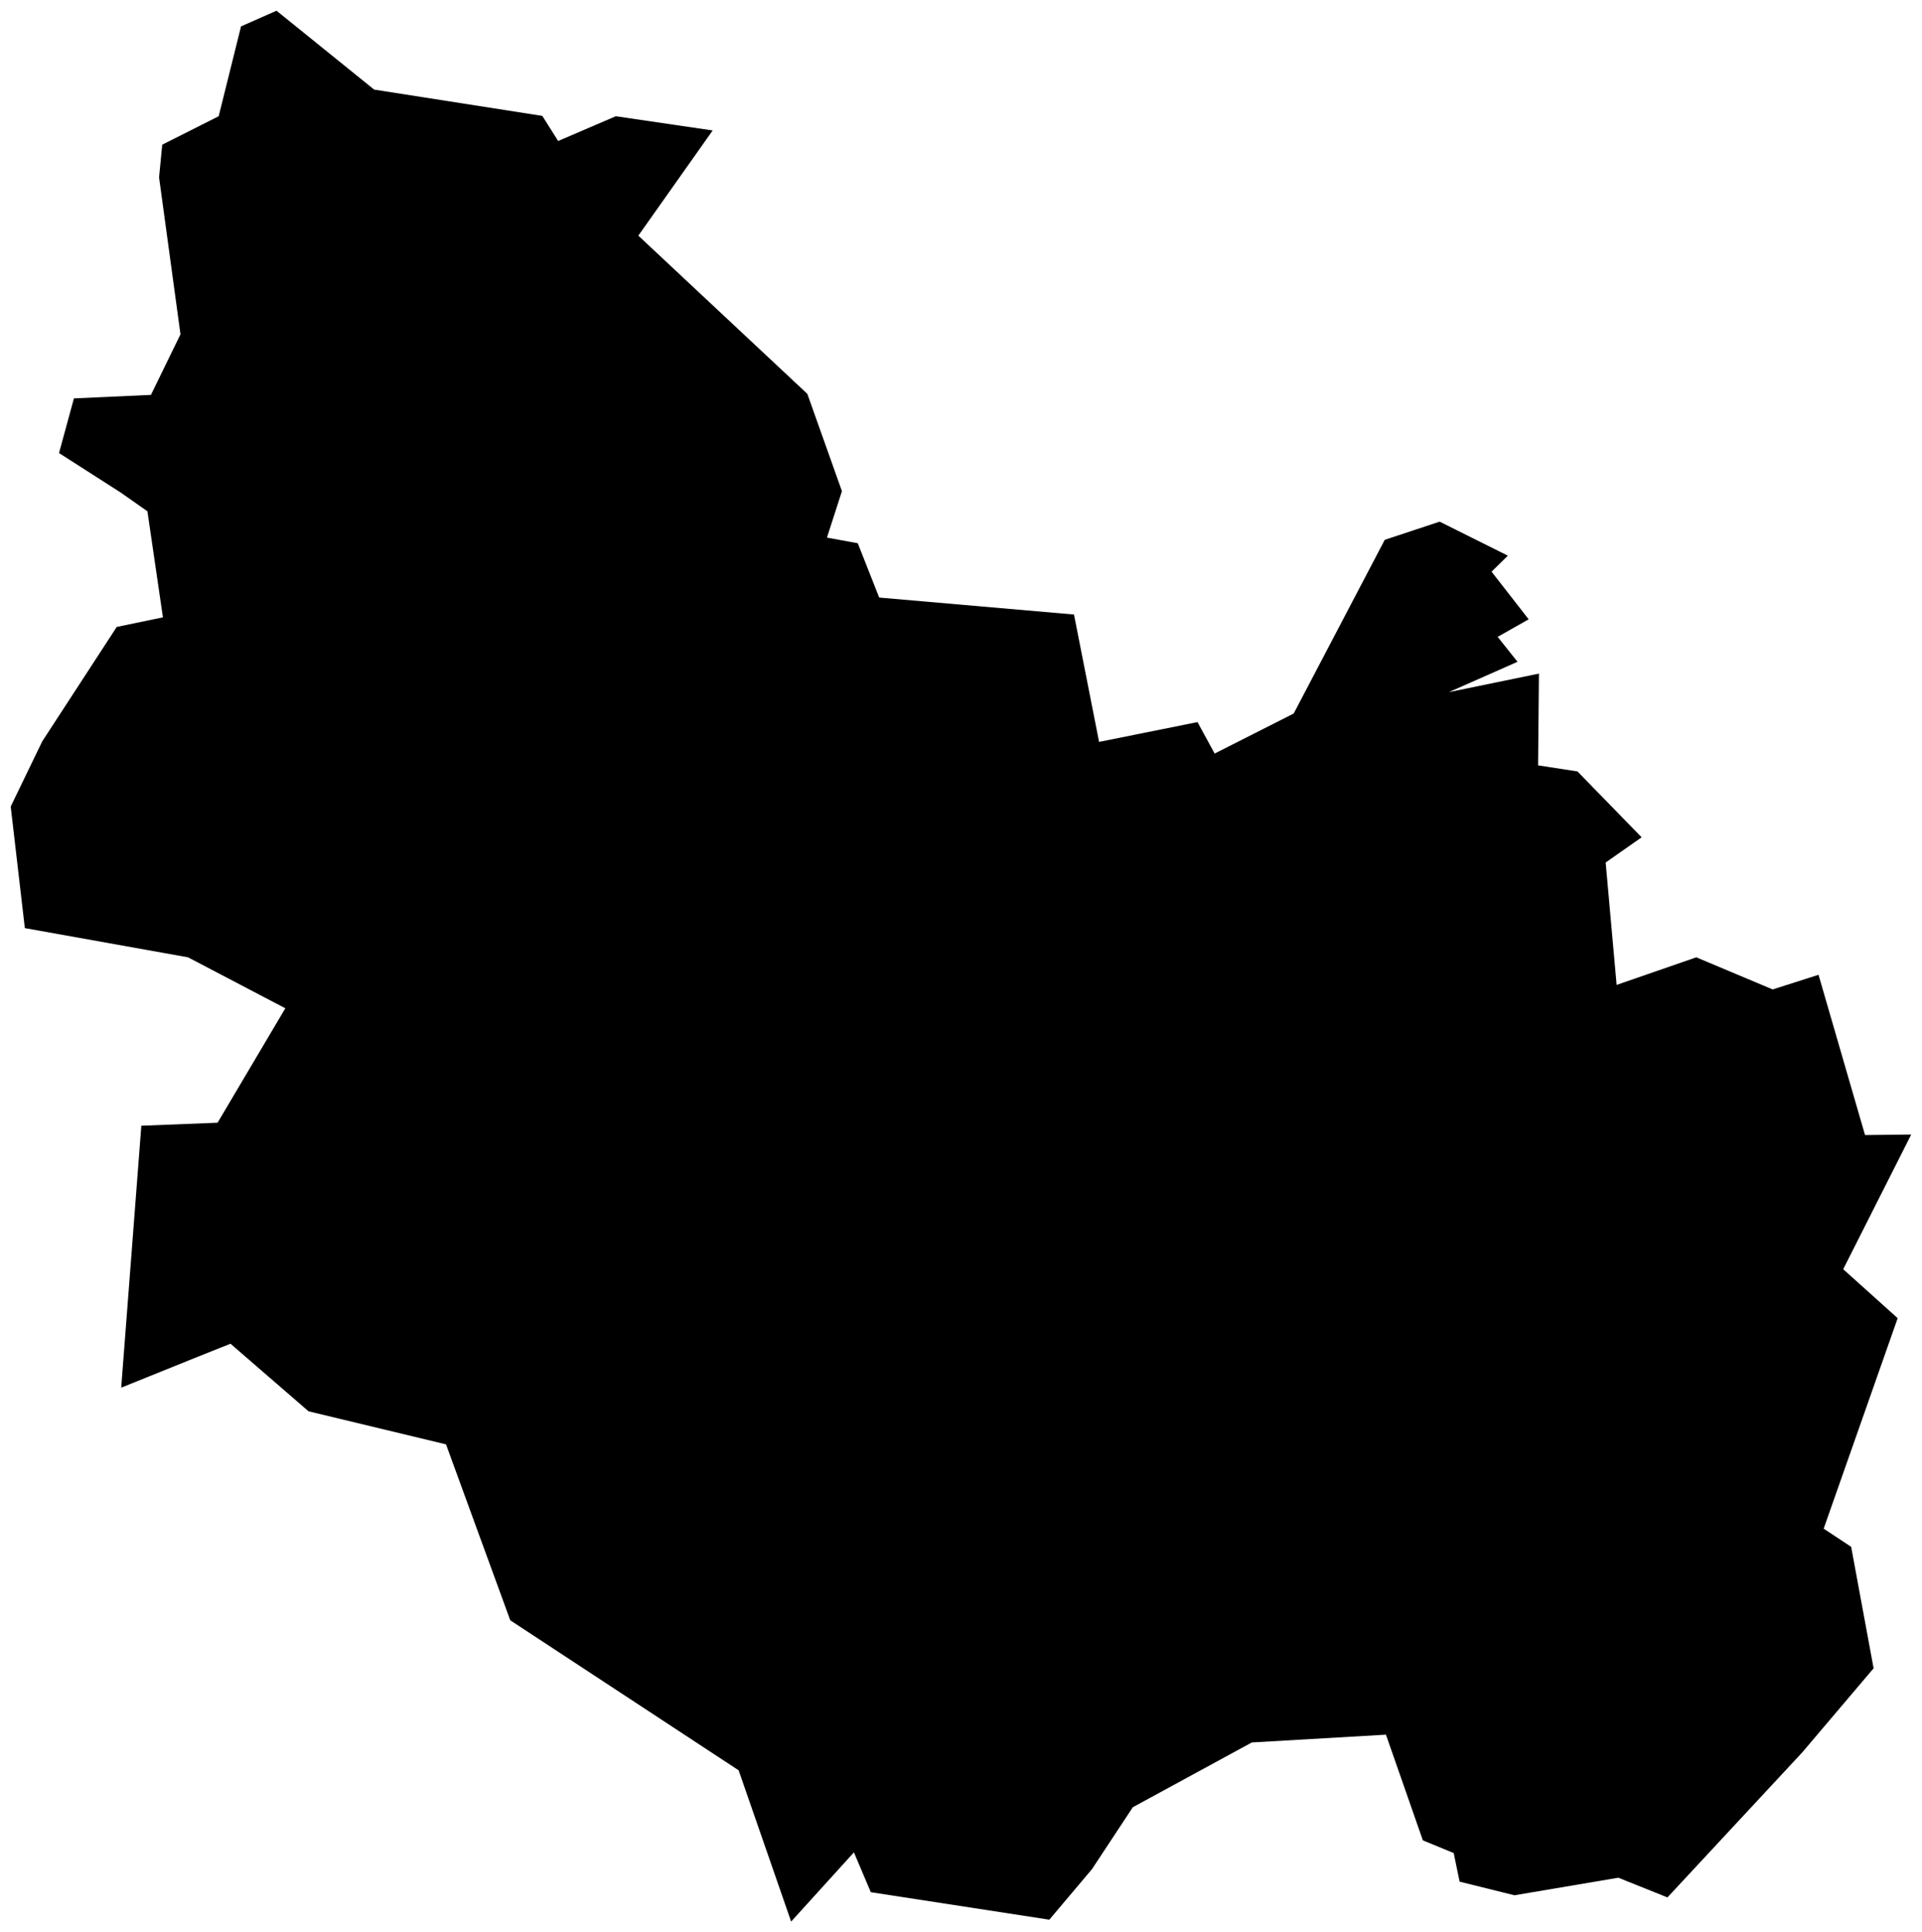 <svg version="1.1" baseProfile="tiny" id="svg2" x="0px" y="0px" width="22.438px" height="22.559px" viewBox="0 0 22.438 22.559" overflow="scroll" xml:space="preserve" xmlns="http://www.w3.org/2000/svg">

<g id="E07000153" transform="translate(-557.825,-795.646)">
	<polygon id="polygon5" fill="#000000" stroke-width="0.25" stroke-miterlimit="10" points="567.654,801.38    567.479,801.922 567.839,801.988 568.089,802.622 570.363,802.82 570.656,804.307 571.805,804.076 572.005,804.443    572.928,803.976 573.991,801.948 574.632,801.736 575.428,802.133 575.238,802.32 575.671,802.876 575.309,803.081    575.541,803.372 574.74,803.726 575.791,803.51 575.781,804.581 576.241,804.652 576.99,805.421 576.57,805.715 576.698,807.144    577.628,806.822 578.52,807.197 579.055,807.026 579.598,808.897 580.137,808.891 579.343,810.463 579.979,811.035    579.115,813.492 579.436,813.704 579.698,815.122 578.865,816.104 577.291,817.797 576.718,817.567 575.505,817.772    574.865,817.613 574.796,817.279 574.436,817.131 574.005,815.897 572.439,815.988 571.05,816.744 570.573,817.467    570.075,818.057 567.991,817.736 567.794,817.271 567.061,818.079 566.448,816.313 563.782,814.562 563.032,812.508    561.427,812.122 560.516,811.333 560.137,811.484 559.24,811.846 559.475,808.788 560.365,808.753 561.156,807.417 560.02,806.822    558.115,806.481 557.95,805.062 558.318,804.301 559.188,802.965 559.727,802.853 559.546,801.615 559.234,801.396    558.514,800.935 558.688,800.297 559.587,800.256 559.932,799.549 559.682,797.717 559.719,797.335 560.378,797.003    560.639,795.954 561.053,795.771 562.193,796.692 564.156,796.999 564.341,797.292 565.014,797.003 566.145,797.169    565.277,798.397 567.25,800.244  " />
</g>
</svg>